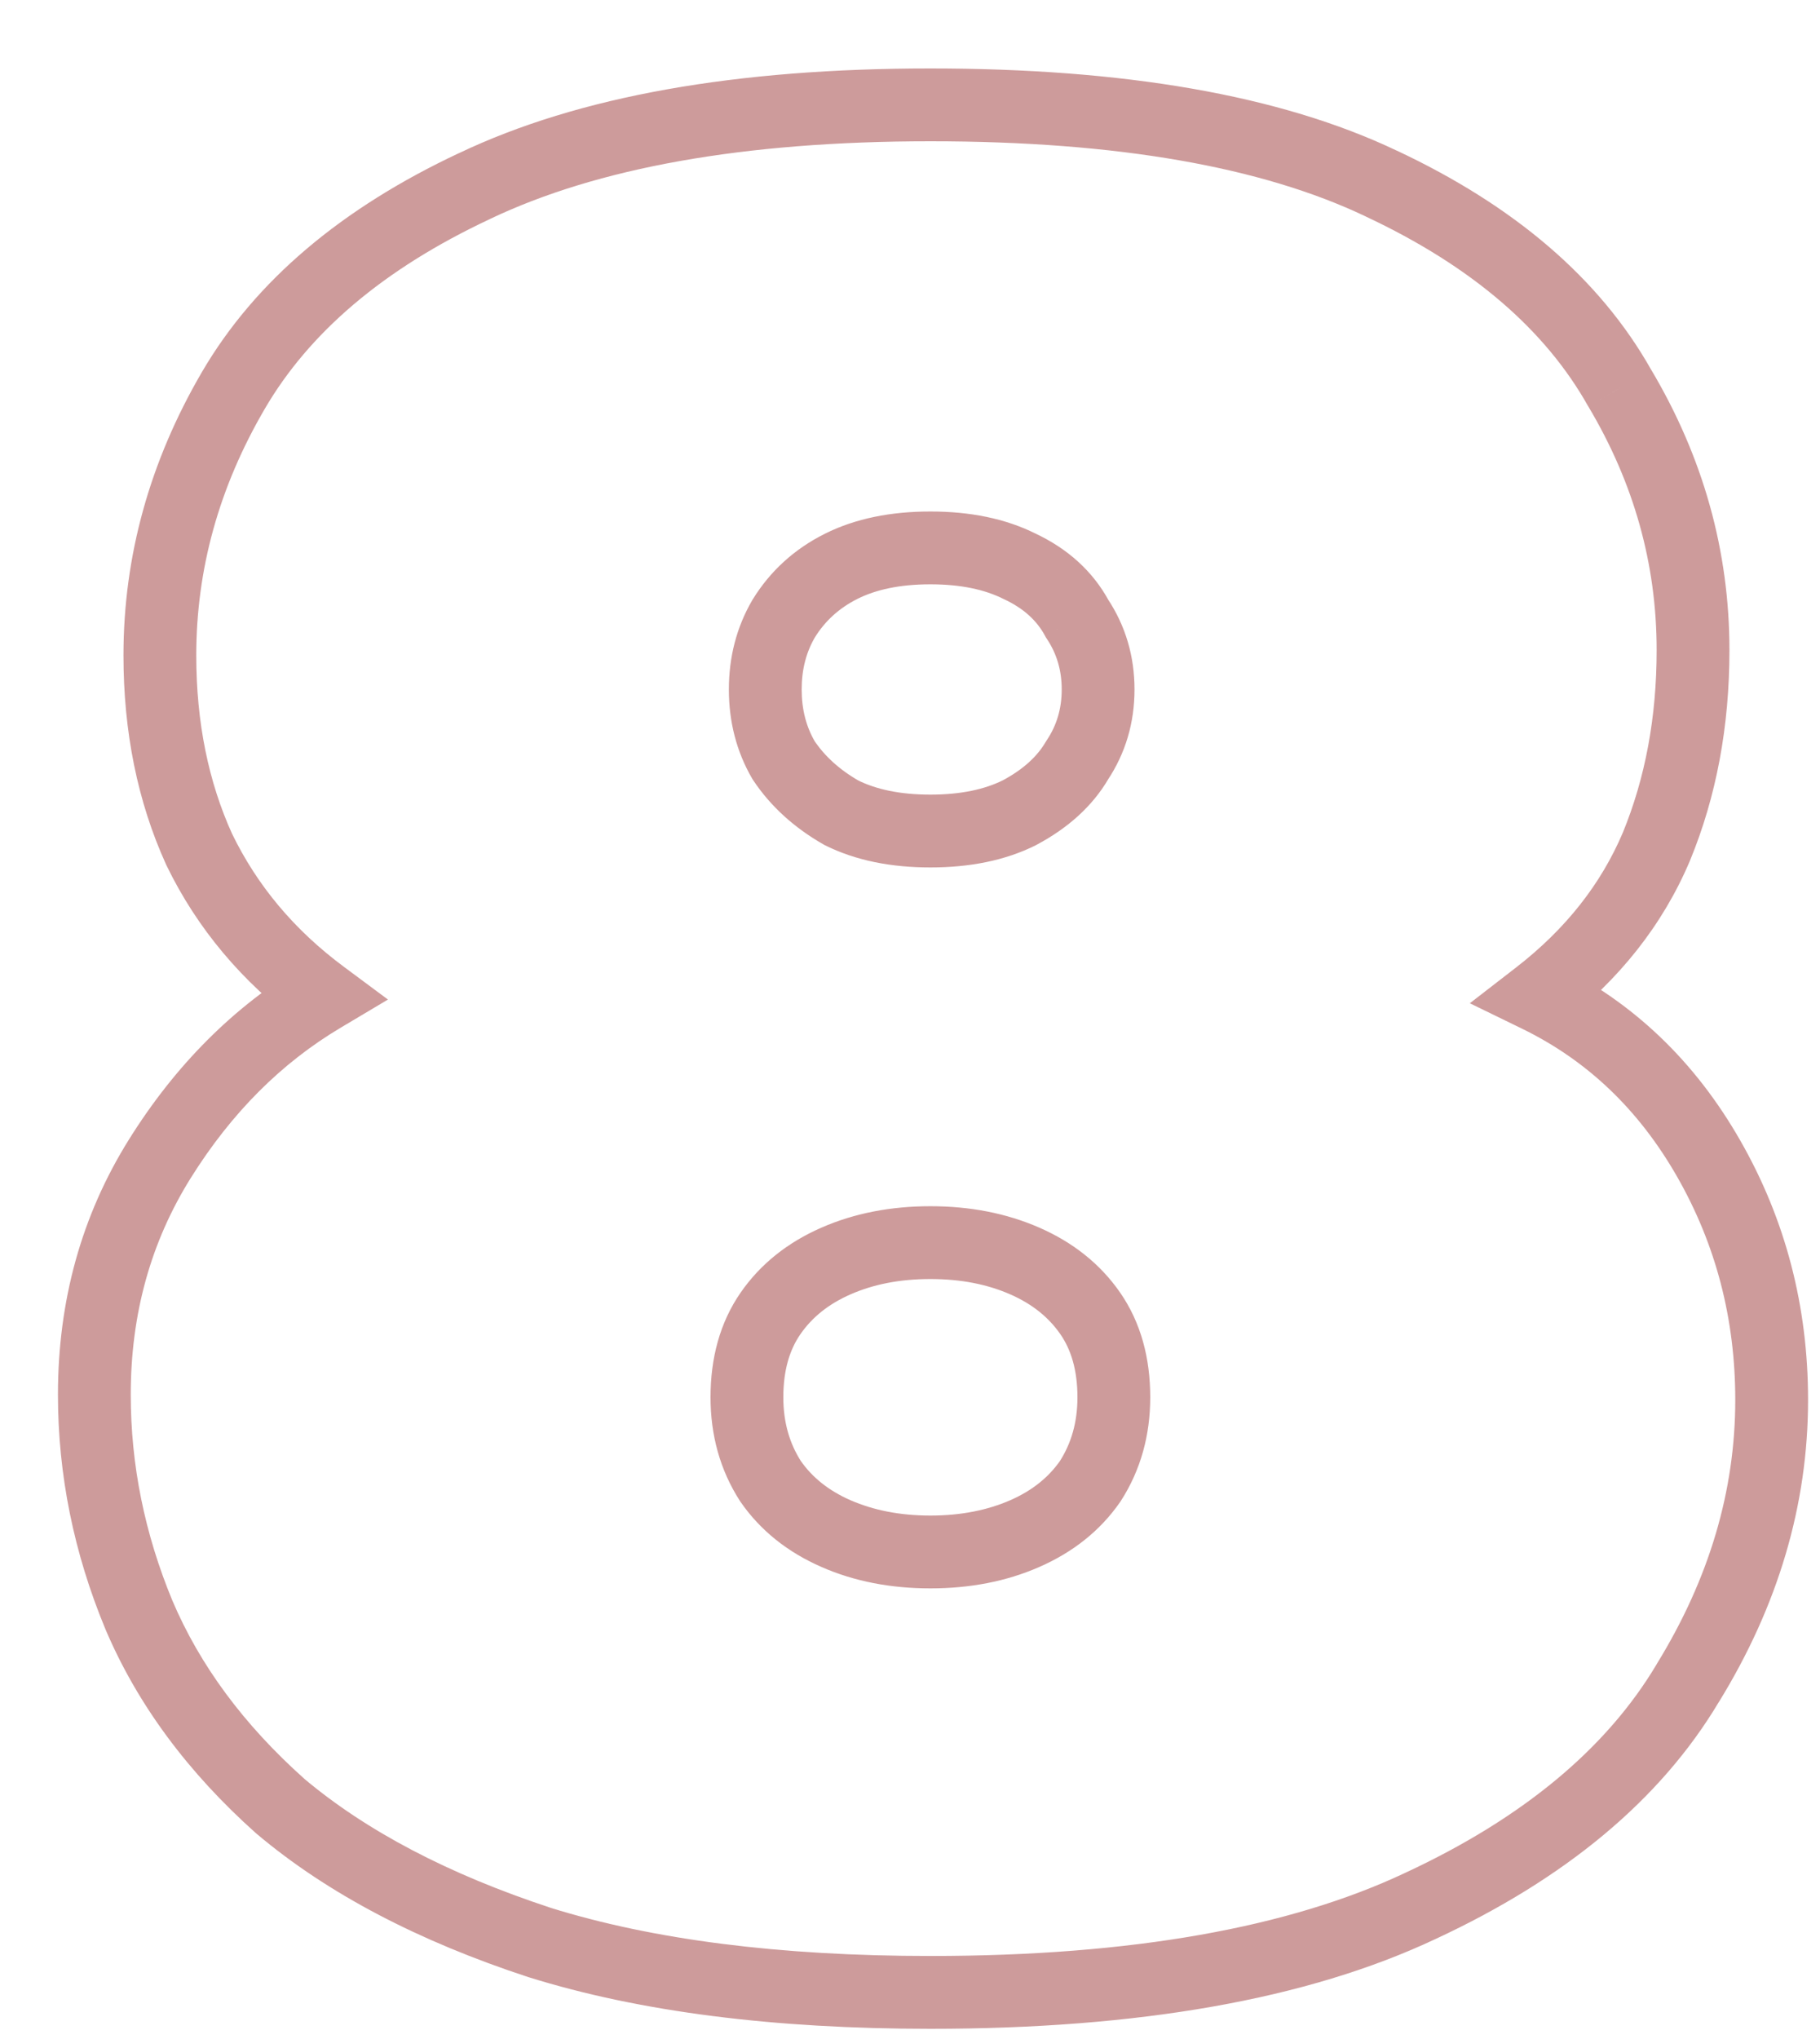 <?xml version="1.0" encoding="UTF-8"?> <svg xmlns="http://www.w3.org/2000/svg" width="25" height="28" viewBox="0 0 25 28" fill="none"> <path d="M7.416 26.676L7.26 27.151L7.267 27.153L7.416 26.676ZM3.852 24.804L3.519 25.177L3.525 25.182L3.53 25.186L3.852 24.804ZM1.908 22.176L1.446 22.367L1.448 22.372L1.908 22.176ZM2.196 15.912L1.772 15.647L1.772 15.647L2.196 15.912ZM4.428 13.68L4.684 14.11L5.329 13.726L4.726 13.278L4.428 13.68ZM2.736 11.664L2.281 11.871L2.286 11.882L2.736 11.664ZM3.204 5.364L3.636 5.616L3.636 5.616L3.204 5.364ZM6.516 2.556L6.728 3.009L6.731 3.007L6.516 2.556ZM18.972 2.52L18.757 2.971L18.76 2.973L18.972 2.52ZM22.248 5.328L21.812 5.573L21.819 5.584L22.248 5.328ZM22.752 11.628L23.212 11.823L23.214 11.818L22.752 11.628ZM21.132 13.68L20.826 13.285L20.19 13.777L20.913 14.129L21.132 13.68ZM23.472 15.912L23.038 16.16L23.038 16.16L23.472 15.912ZM23.184 23.112L22.758 22.85L22.755 22.856L23.184 23.112ZM19.512 26.172L19.301 25.719L19.299 25.72L19.512 26.172ZM14.076 21.06L14.276 21.518L14.276 21.518L14.076 21.06ZM14.976 20.34L15.387 20.625L15.392 20.618L15.397 20.61L14.976 20.34ZM14.976 18.036L14.565 18.321L14.565 18.321L14.976 18.036ZM14.076 17.316L14.276 16.858L14.276 16.858L14.076 17.316ZM10.584 18.036L10.173 17.751L10.173 17.751L10.584 18.036ZM10.584 20.34L10.163 20.61L10.168 20.618L10.173 20.625L10.584 20.34ZM14.004 11.16L14.228 11.607L14.239 11.601L14.004 11.16ZM14.796 10.44L14.38 10.163L14.372 10.175L14.364 10.188L14.796 10.44ZM14.796 8.496L14.356 8.733L14.367 8.754L14.38 8.773L14.796 8.496ZM14.004 7.776L13.78 8.223L13.793 8.229L14.004 7.776ZM11.556 7.776L11.332 7.329L11.332 7.329L11.556 7.776ZM10.764 8.496L10.338 8.234L10.332 8.244L10.764 8.496ZM10.764 10.44L10.332 10.692L10.34 10.705L10.348 10.717L10.764 10.44ZM11.556 11.16L11.308 11.594L11.32 11.601L11.332 11.607L11.556 11.16ZM12.78 26.86C10.701 26.86 8.966 26.635 7.565 26.199L7.267 27.153C8.794 27.629 10.635 27.86 12.78 27.86V26.86ZM7.572 26.201C6.152 25.735 5.025 25.138 4.174 24.422L3.53 25.186C4.503 26.006 5.752 26.657 7.26 27.151L7.572 26.201ZM4.185 24.431C3.344 23.681 2.744 22.864 2.368 21.98L1.448 22.372C1.888 23.408 2.584 24.343 3.519 25.177L4.185 24.431ZM2.37 21.985C1.986 21.059 1.796 20.116 1.796 19.152H0.796C0.796 20.252 1.014 21.325 1.446 22.367L2.37 21.985ZM1.796 19.152C1.796 18.04 2.073 17.053 2.62 16.177L1.772 15.647C1.119 16.691 0.796 17.864 0.796 19.152H1.796ZM2.62 16.177C3.182 15.278 3.87 14.593 4.684 14.11L4.172 13.25C3.21 13.823 2.41 14.626 1.772 15.647L2.62 16.177ZM4.726 13.278C4.043 12.772 3.533 12.162 3.186 11.446L2.286 11.882C2.707 12.751 3.325 13.484 4.13 14.082L4.726 13.278ZM3.191 11.457C2.864 10.738 2.696 9.922 2.696 9H1.696C1.696 10.046 1.888 11.006 2.281 11.871L3.191 11.457ZM2.696 9C2.696 7.821 3.006 6.695 3.636 5.616L2.772 5.112C2.058 6.337 1.696 7.635 1.696 9H2.696ZM3.636 5.616C4.244 4.573 5.259 3.697 6.728 3.009L6.304 2.103C4.701 2.855 3.508 3.851 2.772 5.112L3.636 5.616ZM6.731 3.007C8.198 2.308 10.204 1.94 12.78 1.94V0.94C10.124 0.94 7.954 1.316 6.301 2.105L6.731 3.007ZM12.78 1.94C15.359 1.94 17.339 2.296 18.757 2.971L19.187 2.069C17.581 1.304 15.433 0.94 12.78 0.94V1.94ZM18.76 2.973C20.228 3.661 21.228 4.535 21.812 5.573L22.684 5.083C21.972 3.817 20.788 2.819 19.184 2.067L18.76 2.973ZM21.819 5.584C22.446 6.637 22.756 7.749 22.756 8.928H23.756C23.756 7.563 23.394 6.275 22.678 5.072L21.819 5.584ZM22.756 8.928C22.756 9.854 22.598 10.689 22.29 11.438L23.214 11.818C23.578 10.935 23.756 9.97 23.756 8.928H22.756ZM22.292 11.433C21.992 12.139 21.509 12.756 20.826 13.285L21.438 14.075C22.243 13.452 22.84 12.701 23.212 11.823L22.292 11.433ZM20.913 14.129C21.801 14.563 22.509 15.234 23.038 16.16L23.906 15.664C23.284 14.574 22.431 13.757 21.351 13.231L20.913 14.129ZM23.038 16.16C23.569 17.09 23.836 18.108 23.836 19.224H24.836C24.836 17.94 24.527 16.75 23.906 15.664L23.038 16.16ZM23.836 19.224C23.836 20.467 23.482 21.673 22.758 22.85L23.61 23.374C24.422 22.055 24.836 20.669 24.836 19.224H23.836ZM22.755 22.856C22.075 23.996 20.941 24.957 19.301 25.719L19.723 26.625C21.491 25.803 22.805 24.724 23.613 23.368L22.755 22.856ZM19.299 25.72C17.711 26.468 15.549 26.86 12.78 26.86V27.86C15.627 27.86 17.953 27.46 19.725 26.624L19.299 25.72ZM12.78 21.812C13.319 21.812 13.821 21.718 14.276 21.518L13.876 20.602C13.563 20.738 13.201 20.812 12.78 20.812V21.812ZM14.276 21.518C14.736 21.317 15.113 21.021 15.387 20.625L14.565 20.055C14.407 20.283 14.184 20.467 13.876 20.602L14.276 21.518ZM15.397 20.61C15.669 20.187 15.8 19.708 15.8 19.188H14.8C14.8 19.532 14.715 19.821 14.555 20.07L15.397 20.61ZM15.8 19.188C15.8 18.651 15.672 18.163 15.387 17.751L14.565 18.321C14.712 18.533 14.8 18.813 14.8 19.188H15.8ZM15.387 17.751C15.113 17.355 14.736 17.059 14.276 16.858L13.876 17.774C14.184 17.909 14.407 18.093 14.565 18.321L15.387 17.751ZM14.276 16.858C13.821 16.659 13.319 16.564 12.78 16.564V17.564C13.201 17.564 13.563 17.637 13.876 17.774L14.276 16.858ZM12.78 16.564C12.241 16.564 11.739 16.659 11.284 16.858L11.684 17.774C11.997 17.637 12.359 17.564 12.78 17.564V16.564ZM11.284 16.858C10.824 17.059 10.447 17.355 10.173 17.751L10.995 18.321C11.153 18.093 11.376 17.909 11.684 17.774L11.284 16.858ZM10.173 17.751C9.888 18.163 9.76 18.651 9.76 19.188H10.76C10.76 18.813 10.848 18.533 10.995 18.321L10.173 17.751ZM9.76 19.188C9.76 19.708 9.891 20.187 10.163 20.61L11.005 20.07C10.845 19.821 10.76 19.532 10.76 19.188H9.76ZM10.173 20.625C10.447 21.021 10.824 21.317 11.284 21.518L11.684 20.602C11.376 20.467 11.153 20.283 10.995 20.055L10.173 20.625ZM11.284 21.518C11.739 21.718 12.241 21.812 12.78 21.812V20.812C12.359 20.812 11.997 20.738 11.684 20.602L11.284 21.518ZM12.78 11.912C13.317 11.912 13.806 11.818 14.228 11.607L13.78 10.713C13.53 10.838 13.203 10.912 12.78 10.912V11.912ZM14.239 11.601C14.663 11.375 15.004 11.076 15.228 10.692L14.364 10.188C14.252 10.38 14.065 10.561 13.769 10.719L14.239 11.601ZM15.212 10.717C15.461 10.344 15.584 9.923 15.584 9.468H14.584C14.584 9.733 14.515 9.96 14.38 10.163L15.212 10.717ZM15.584 9.468C15.584 9.013 15.461 8.592 15.212 8.219L14.38 8.773C14.515 8.976 14.584 9.203 14.584 9.468H15.584ZM15.236 8.259C15.011 7.841 14.661 7.531 14.215 7.323L13.793 8.229C14.067 8.357 14.245 8.527 14.356 8.733L15.236 8.259ZM14.228 7.329C13.806 7.118 13.317 7.024 12.78 7.024V8.024C13.203 8.024 13.53 8.098 13.78 8.223L14.228 7.329ZM12.78 7.024C12.243 7.024 11.754 7.118 11.332 7.329L11.78 8.223C12.03 8.098 12.357 8.024 12.78 8.024V7.024ZM11.332 7.329C10.915 7.537 10.58 7.84 10.338 8.234L11.19 8.758C11.332 8.528 11.525 8.351 11.78 8.223L11.332 7.329ZM10.332 8.244C10.116 8.615 10.012 9.027 10.012 9.468H11.012C11.012 9.189 11.076 8.953 11.196 8.748L10.332 8.244ZM10.012 9.468C10.012 9.909 10.116 10.321 10.332 10.692L11.196 10.188C11.076 9.983 11.012 9.747 11.012 9.468H10.012ZM10.348 10.717C10.588 11.077 10.913 11.368 11.308 11.594L11.804 10.726C11.527 10.568 11.324 10.379 11.18 10.163L10.348 10.717ZM11.332 11.607C11.754 11.818 12.243 11.912 12.78 11.912V10.912C12.357 10.912 12.03 10.838 11.78 10.713L11.332 11.607Z" fill="#CD9B9B"></path> </svg> 